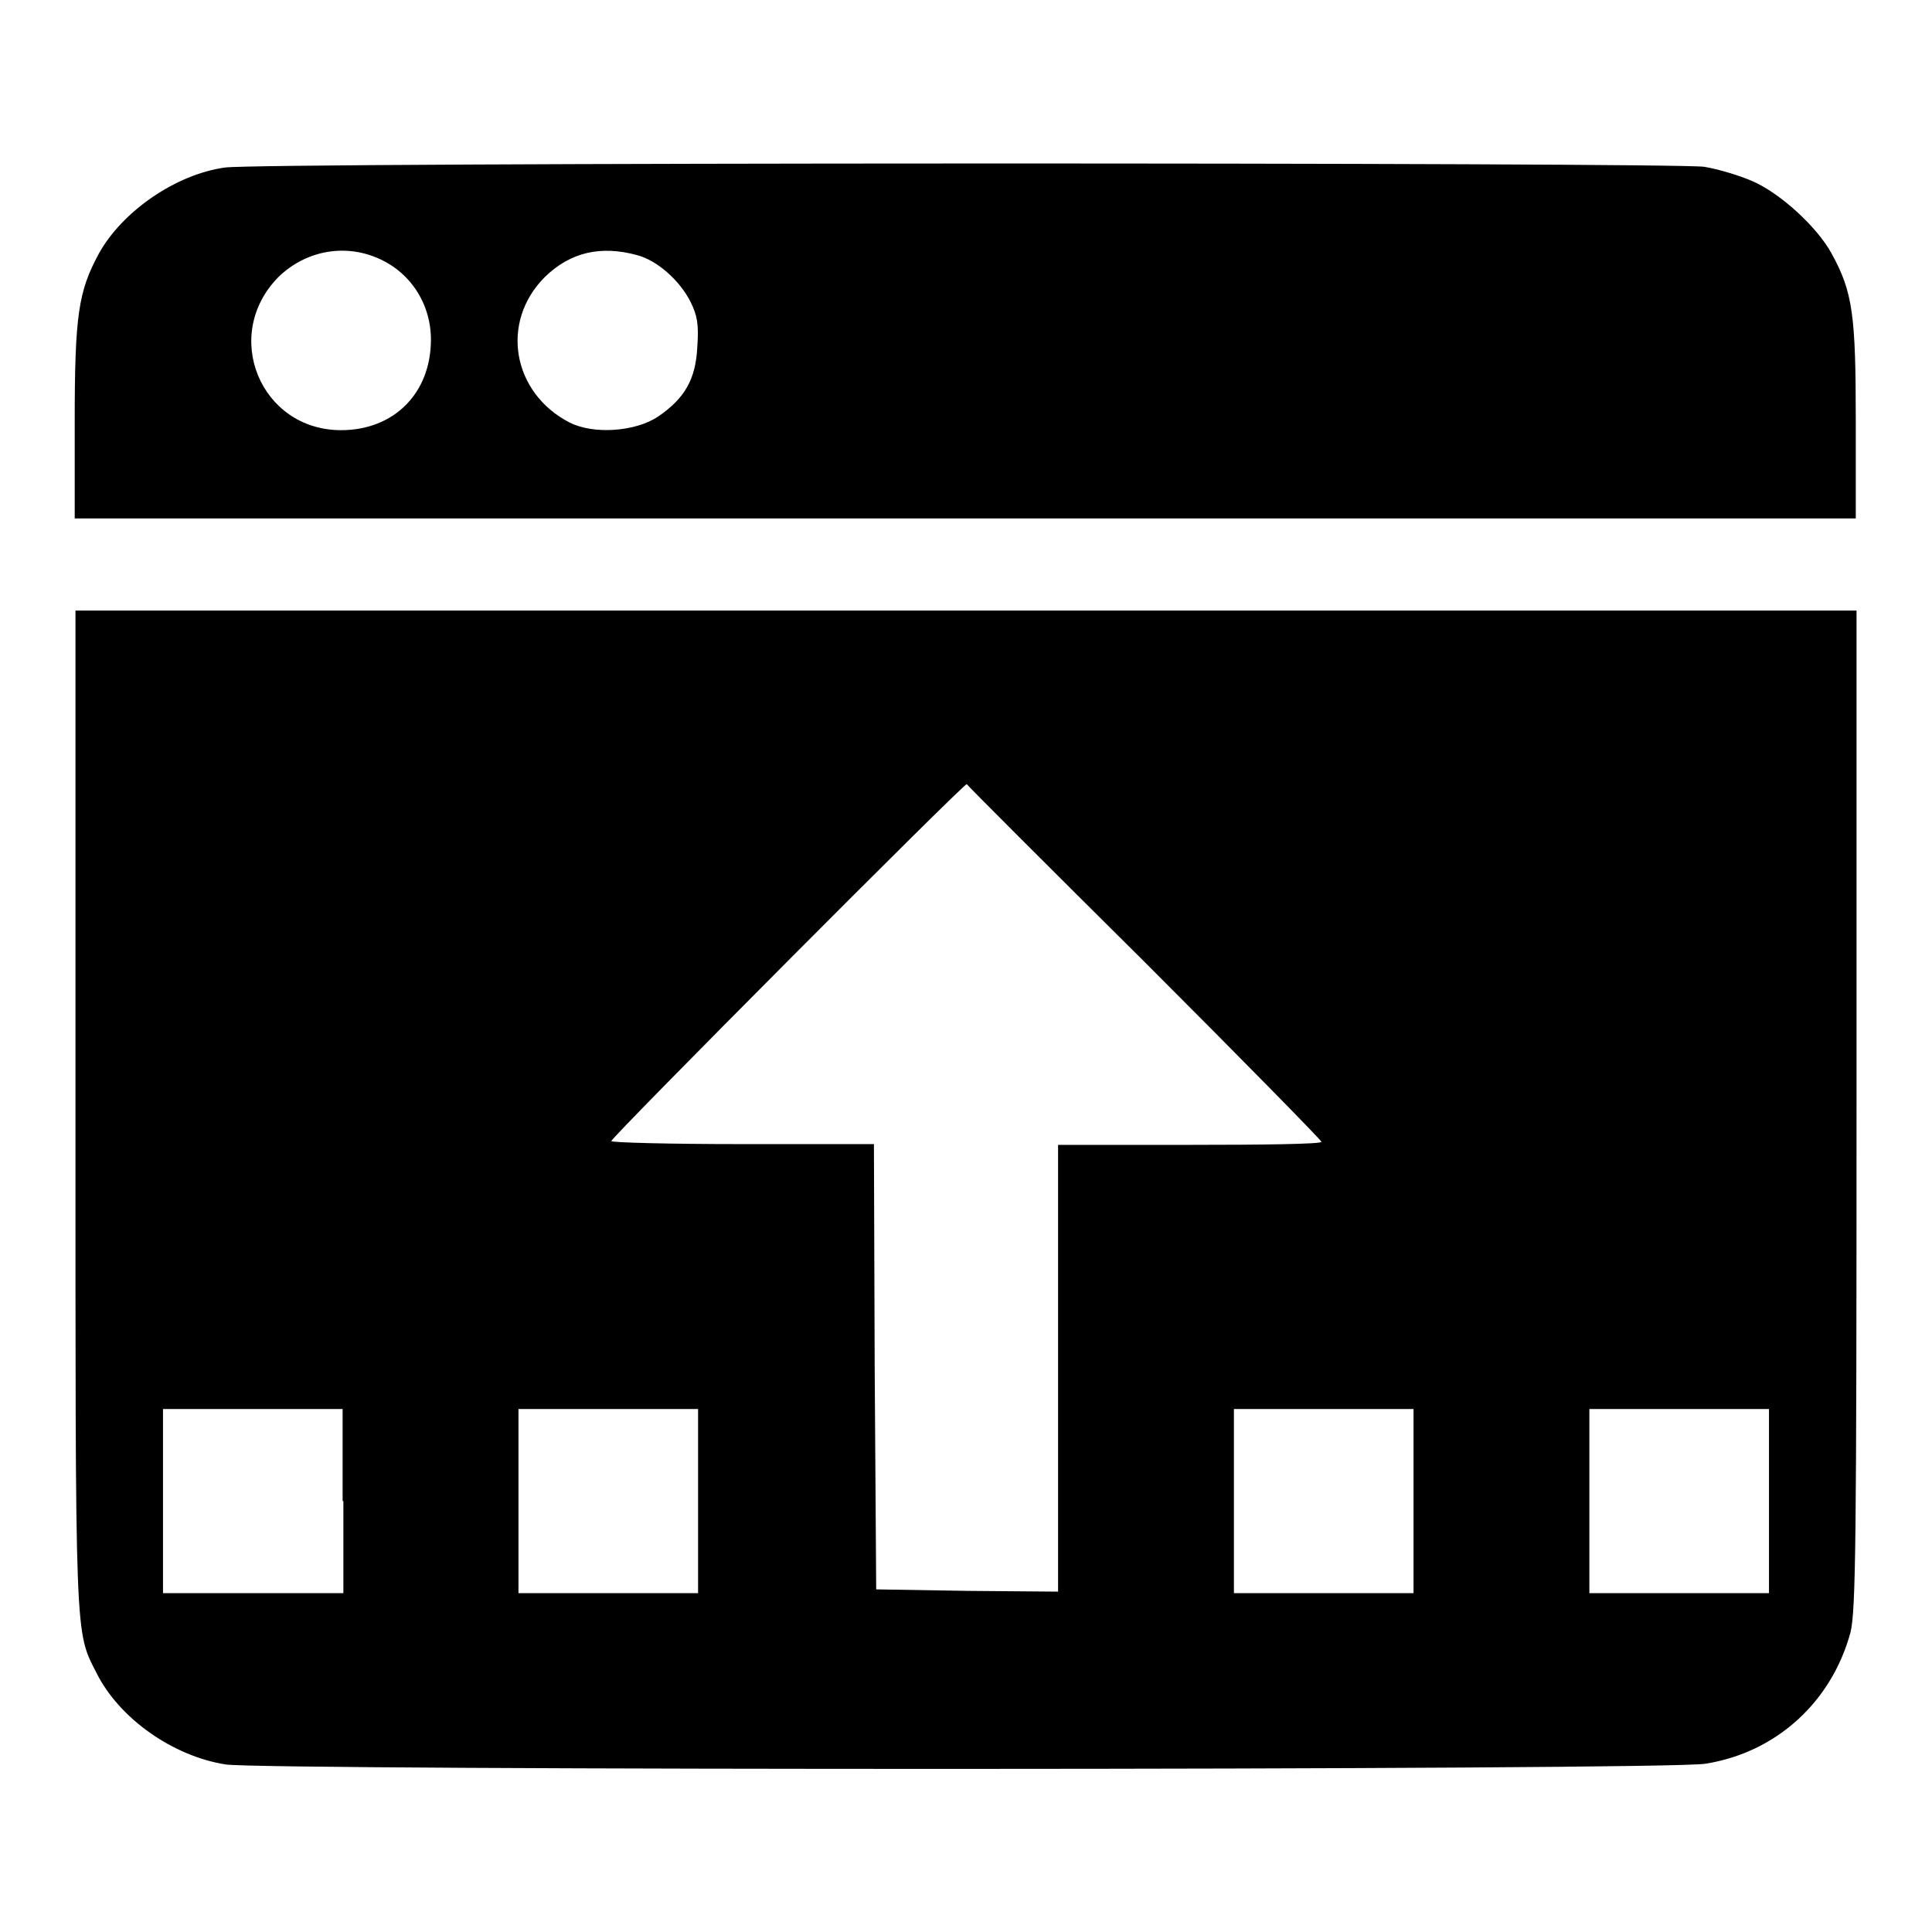 <?xml version="1.0" encoding="utf-8"?>
<!-- Svg Vector Icons : http://www.onlinewebfonts.com/icon -->
<!DOCTYPE svg PUBLIC "-//W3C//DTD SVG 1.1//EN" "http://www.w3.org/Graphics/SVG/1.1/DTD/svg11.dtd">
<svg version="1.1" xmlns="http://www.w3.org/2000/svg" xmlns:xlink="http://www.w3.org/1999/xlink" x="0px" y="0px" viewBox="0 0 256 256" enable-background="new 0 0 256 256" xml:space="preserve">
<g><g><g><path fill="#000000" d="M29.8,22.2c-6.5,0.9-13.6,5.8-16.7,11.4c-2.7,5-3.2,8.1-3.2,22.2v12.9h118h118V55.8c0-14.1-0.4-17.1-3.2-22.2c-1.9-3.5-6.8-8-10.5-9.6c-1.6-0.7-4.5-1.6-6.4-1.9C221.7,21.5,34.5,21.5,29.8,22.2z M49.8,34.1c4.5,1.8,7.3,6.1,7.3,10.9c0,7.1-4.9,12-11.9,12c-10.7,0-15.9-12.6-8.3-20.3C40.4,33.3,45.4,32.3,49.8,34.1z M84.4,33.8c2.7,0.7,5.7,3.4,7.1,6.2c0.9,1.8,1.1,3,0.9,5.9c-0.2,4.4-1.7,6.9-5.2,9.3c-3,2-8.5,2.4-11.7,0.8c-7.6-3.9-9.3-13.3-3.3-19.3C75.6,33.4,79.6,32.5,84.4,33.8z"/><path fill="#000000" d="M10,147c0,71.1-0.1,69,2.8,74.7c3,6,10.1,11,17.1,12.1c5,0.8,191.2,0.8,196.1-0.1c9.4-1.5,16.7-8.2,19.2-17.4c0.7-2.9,0.8-11.8,0.8-69.4V80.9H128H10V147z M151.7,127.5c12.9,12.9,23.4,23.6,23.4,23.8c0,0.3-7.9,0.4-17.5,0.4h-17.4v29.6v29.6l-12-0.1l-12.1-0.2l-0.2-29.5l-0.1-29.5H98.4c-9.6,0-17.4-0.2-17.4-0.4c0-0.5,46.6-47.3,47.1-47.3C128.2,104.1,138.8,114.7,151.7,127.5z M45.5,198.9v12.2H33.5H21.6v-12.2v-12.2h11.9h11.9V198.9L45.5,198.9z M92.5,198.9v12.2H80.6H68.7v-12.2v-12.2h11.9h11.9V198.9z M187.3,198.9v12.2h-11.9h-11.9v-12.2v-12.2h11.9h11.9V198.9z M234.4,198.9v12.2h-11.9h-11.9v-12.2v-12.2h11.9h11.9V198.9z"/></g></g></g>
</svg>